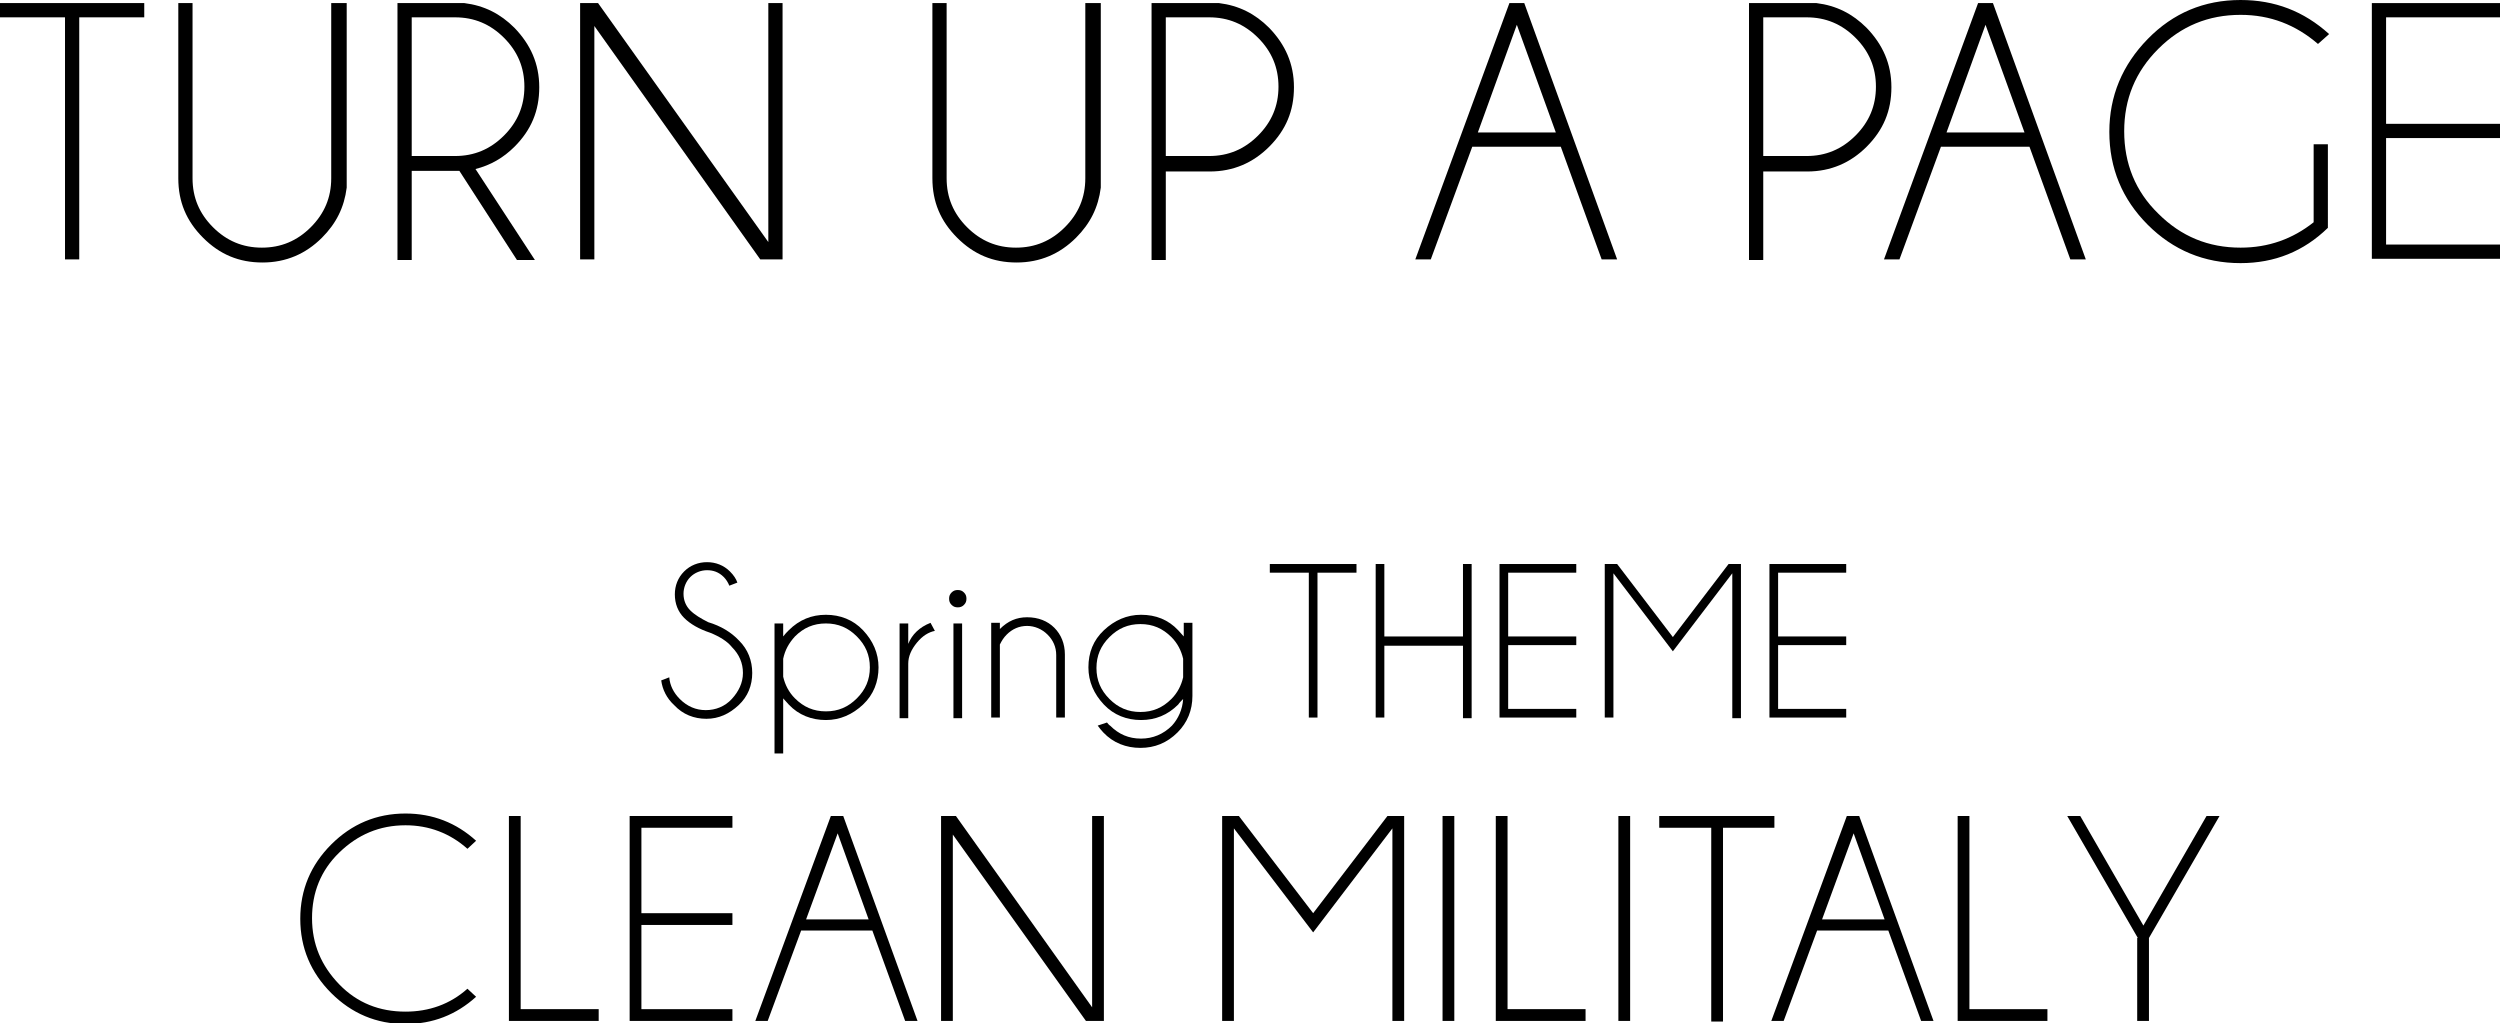 <?xml version="1.0" encoding="utf-8"?>
<!-- Generator: Adobe Illustrator 24.0.3, SVG Export Plug-In . SVG Version: 6.00 Build 0)  -->
<svg version="1.1" id="レイヤー_1" xmlns="http://www.w3.org/2000/svg" xmlns:xlink="http://www.w3.org/1999/xlink" x="0px"
	 y="0px" viewBox="0 0 403.8 165.3" style="enable-background:new 0 0 403.8 165.3;" xml:space="preserve">
<g>
	<path d="M12.8,2.8v39.1h-2.3V2.8H0V0.5h23.3v2.3H12.8z"/>
	<path d="M53.7,0.5h2.3v29.8c-0.4,3.2-1.7,5.8-4,8.1c-2.6,2.6-5.8,4-9.6,4c-3.8,0-6.9-1.3-9.6-4s-4-5.8-4-9.6V0.5h2.3v28.3
		c0,3.1,1.1,5.7,3.3,7.9c2.2,2.2,4.8,3.3,7.9,3.3c3.1,0,5.7-1.1,7.9-3.3c2.2-2.2,3.3-4.8,3.3-7.9V0.5z"/>
	<path d="M74.2,27.6h-7.7v14.4h-2.3V0.5H75c3.2,0.4,5.8,1.7,8.1,4c2.6,2.7,4,5.8,4,9.6c0,3.8-1.3,6.9-4,9.6c-1.8,1.8-3.9,3-6.3,3.6
		l9.6,14.7h-2.9L74.2,27.6z M66.5,2.9v22.3h7c3.1,0,5.7-1.1,7.9-3.3c2.2-2.2,3.3-4.8,3.3-7.9c0-3.1-1.1-5.7-3.3-7.9
		c-2.2-2.2-4.8-3.3-7.9-3.3H66.5z"/>
	<path d="M96.6,0.5l27.5,38.6V0.5h2.3v41.4h-3.6L96,4.2v37.7h-2.3V0.5H96.6z"/>
	<path d="M175.5,0.5h2.3v29.8c-0.4,3.2-1.7,5.8-4,8.1c-2.6,2.6-5.8,4-9.6,4c-3.8,0-6.9-1.3-9.6-4s-4-5.8-4-9.6V0.5h2.3v28.3
		c0,3.1,1.1,5.7,3.3,7.9c2.2,2.2,4.8,3.3,7.9,3.3c3.1,0,5.7-1.1,7.9-3.3c2.2-2.2,3.3-4.8,3.3-7.9V0.5z"/>
	<path d="M188.3,27.6v14.4h-2.3V0.5h10.9c3.2,0.4,5.8,1.7,8.1,4c2.6,2.7,4,5.8,4,9.6c0,3.8-1.3,6.9-4,9.6c-2.6,2.6-5.8,4-9.6,4
		H188.3z M188.3,2.9v22.3h7c3.1,0,5.7-1.1,7.9-3.3c2.2-2.2,3.3-4.8,3.3-7.9c0-3.1-1.1-5.7-3.3-7.9s-4.8-3.3-7.9-3.3H188.3z"/>
	<path d="M246.2,0.5l15,41.4h-2.5l-6.6-18.2h-14.3l-6.7,18.2h-2.5l15.2-41.4H246.2z M251.3,21.4L245,4l-6.3,17.4H251.3z"/>
	<path d="M284.8,27.6v14.4h-2.3V0.5h10.9c3.2,0.4,5.8,1.7,8.1,4c2.6,2.7,4,5.8,4,9.6c0,3.8-1.3,6.9-4,9.6c-2.6,2.6-5.8,4-9.6,4
		H284.8z M284.8,2.9v22.3h7c3.1,0,5.7-1.1,7.9-3.3c2.2-2.2,3.3-4.8,3.3-7.9c0-3.1-1.1-5.7-3.3-7.9s-4.8-3.3-7.9-3.3H284.8z"/>
	<path d="M321.9,0.5l15,41.4h-2.5l-6.6-18.2h-14.3l-6.7,18.2h-2.5l15.2-41.4H321.9z M327,21.4L320.7,4l-6.3,17.4H327z"/>
	<path d="M376,36.8c-3.9,3.8-8.6,5.7-14.1,5.7c-5.9,0-10.9-2.1-15-6.2s-6.2-9.1-6.2-15c0-5.8,2.1-10.8,6.2-15C351,2.1,356,0,361.9,0
		c5.5,0,10.2,1.8,14.3,5.5l-1.8,1.6c-3.6-3.1-7.7-4.7-12.5-4.7c-5.2,0-9.6,1.8-13.3,5.5c-3.7,3.7-5.5,8.1-5.5,13.3
		c0,5.2,1.8,9.7,5.5,13.3c3.7,3.7,8.1,5.5,13.3,5.5c4.5,0,8.4-1.4,11.8-4.1V23.3h2.3V36.8z"/>
	<path d="M403.8,0.5v2.3h-18.4V20h18.4v2.3h-18.4v17.2h18.4v2.3h-20.7V0.5H403.8z"/>
</g>
<g>
	<path d="M114.7,102.2c-1.8-0.6-3.2-1.4-4.2-2.4S109,97.5,109,96c0-1.4,0.5-2.7,1.5-3.7s2.3-1.5,3.7-1.5c1.4,0,2.7,0.5,3.7,1.5
		c0.6,0.6,1,1.2,1.2,1.8l-1.3,0.5c-0.2-0.5-0.5-1-0.9-1.4c-0.8-0.8-1.7-1.1-2.7-1.1s-2,0.4-2.7,1.1s-1.1,1.7-1.1,2.7
		c0,1.1,0.4,2,1.1,2.7c0.7,0.7,1.7,1.3,2.9,1.9c2,0.6,3.7,1.6,5,3c1.4,1.4,2.1,3.2,2.1,5.2c0,2-0.7,3.8-2.2,5.2s-3.2,2.2-5.2,2.2
		c-2,0-3.8-0.7-5.2-2.2c-1.2-1.1-1.9-2.5-2.1-4l1.3-0.5c0.1,1.3,0.7,2.5,1.7,3.5c1.2,1.2,2.6,1.8,4.2,1.8s3.1-0.6,4.2-1.8
		s1.8-2.6,1.8-4.2c0-1.6-0.6-3-1.8-4.2C117.5,103.6,116.2,102.8,114.7,102.2z"/>
	<path d="M125.1,100.7h1.4v2.1c0.3-0.4,0.6-0.7,0.9-1c1.7-1.7,3.7-2.5,6-2.5s4.4,0.8,6,2.5s2.5,3.7,2.5,6c0,2.3-0.8,4.4-2.5,6
		s-3.7,2.5-6,2.5s-4.4-0.8-6-2.5c-0.3-0.3-0.6-0.7-0.9-1v8.9h-1.4V100.7z M126.5,106.4v2.9c0.3,1.3,0.9,2.5,1.9,3.5
		c1.4,1.4,3,2.1,5,2.1s3.6-0.7,5-2.1s2.1-3,2.1-5s-0.7-3.6-2.1-5s-3-2.1-5-2.1s-3.6,0.7-5,2.1C127.4,103.9,126.8,105,126.5,106.4z"
		/>
	<path d="M151,101.9c-1,0.2-2,0.8-2.9,1.9s-1.4,2.2-1.4,3.4v8.8h-1.4v-15.3h1.4v3.3c0.6-1.5,1.8-2.7,3.6-3.4L151,101.9z"/>
	<path d="M155.7,95.7c0.3,0.3,0.4,0.6,0.4,1c0,0.4-0.1,0.7-0.4,1s-0.6,0.4-1,0.4c-0.4,0-0.7-0.1-1-0.4s-0.4-0.6-0.4-1
		c0-0.4,0.1-0.7,0.4-1s0.6-0.4,1-0.4C155.1,95.3,155.4,95.4,155.7,95.7z M155.4,100.7v15.3H154v-15.3H155.4z"/>
	<path d="M161.5,104.1v11.8h-1.4v-15.3h1.4v1c1.3-1.3,2.7-1.9,4.4-1.9c1.8,0,3.3,0.6,4.4,1.7s1.7,2.6,1.7,4.3v10.2h-1.4v-10.1
		c0-1.3-0.5-2.4-1.4-3.3s-2.1-1.4-3.3-1.4c-1.3,0-2.4,0.5-3.3,1.4C162.1,103,161.8,103.5,161.5,104.1z"/>
	<path d="M191.1,112.9c-0.3,0.3-0.6,0.6-0.8,0.9c-1.7,1.7-3.7,2.5-6,2.5c-2.3,0-4.4-0.8-6-2.5s-2.5-3.7-2.5-6c0-2.4,0.8-4.4,2.5-6
		s3.7-2.5,6-2.5c2.4,0,4.4,0.8,6,2.5c0.3,0.3,0.6,0.7,0.9,1v-2.2h1.4v11.8c0,2.3-0.8,4.3-2.4,5.9c-1.7,1.7-3.7,2.5-6,2.5
		s-4.4-0.8-6-2.5c-0.3-0.3-0.6-0.7-0.9-1.1l1.5-0.5c0.2,0.2,0.3,0.4,0.5,0.5c1.4,1.4,3,2.1,5,2.1c1.9,0,3.6-0.7,5-2.1
		C190.3,116.1,191,114.6,191.1,112.9z M191.1,106.4c-0.3-1.3-0.9-2.5-1.9-3.5c-1.4-1.4-3-2.1-5-2.1s-3.6,0.7-5,2.1s-2.1,3-2.1,5
		s0.7,3.6,2.1,5s3,2.1,5,2.1s3.6-0.7,5-2.1c1-1,1.6-2.2,1.9-3.5V106.4z"/>
	<path d="M212.8,92.5v23.4h-1.4V92.5h-6.3v-1.4h14v1.4H212.8z"/>
	<path d="M223.6,104.2v11.7h-1.4V91.1h1.4v11.7h12.7V91.1h1.4v24.9h-1.4v-11.7H223.6z"/>
	<path d="M254.6,91.1v1.4h-11v10.3h11v1.4h-11v10.3h11v1.4h-12.4V91.1H254.6z"/>
	<path d="M281.2,91.1v24.9h-1.4V92.6l-9.6,12.6l-9.6-12.6v23.3h-1.4V91.1h2l9,11.8l9-11.8H281.2z"/>
	<path d="M298.2,91.1v1.4h-11v10.3h11v1.4h-11v10.3h11v1.4h-12.4V91.1H298.2z"/>
</g>
<g>
	<path d="M75.5,159.7l1.4,1.3c-3.2,2.9-7,4.4-11.4,4.4c-4.7,0-8.7-1.7-12-5s-5-7.3-5-12c0-4.7,1.7-8.7,5-12s7.3-5,12-5
		c4.4,0,8.2,1.5,11.4,4.4l-1.4,1.3c-2.8-2.5-6.2-3.8-10-3.8c-4.2,0-7.7,1.5-10.7,4.4s-4.4,6.5-4.4,10.6c0,4.2,1.5,7.7,4.4,10.7
		s6.5,4.4,10.7,4.4C69.3,163.4,72.7,162.2,75.5,159.7z"/>
	<path d="M82.2,164.9v-33.1h1.9V163h12.6v1.9H82.2z"/>
	<path d="M118.3,131.8v1.9h-14.7v13.8h14.7v1.9h-14.7V163h14.7v1.9h-16.6v-33.1H118.3z"/>
	<path d="M136.2,131.8l12,33.1h-2l-5.3-14.6h-11.5l-5.4,14.6h-2l12.2-33.1H136.2z M140.3,148.5l-5-13.9l-5.1,13.9H140.3z"/>
	<path d="M154.4,131.8l22,30.9v-30.9h1.9v33.1h-2.9l-21.5-30.1v30.1h-1.9v-33.1H154.4z"/>
	<path d="M226.8,131.8v33.1h-1.9v-31.1l-12.8,16.8l-12.8-16.8v31.1h-1.9v-33.1h2.7l12,15.7l12-15.7H226.8z"/>
	<path d="M234.9,131.8v33.1h-1.9v-33.1H234.9z"/>
	<path d="M241.6,164.9v-33.1h1.9V163h12.6v1.9H241.6z"/>
	<path d="M263.3,131.8v33.1h-1.9v-33.1H263.3z"/>
	<path d="M278.3,133.7v31.3h-1.9v-31.3h-8.4v-1.9h18.6v1.9H278.3z"/>
	<path d="M300.3,131.8l12,33.1h-2l-5.3-14.6h-11.5l-5.4,14.6h-2l12.2-33.1H300.3z M304.4,148.5l-5-13.9l-5.1,13.9H304.4z"/>
	<path d="M316.2,164.9v-33.1h1.9V163h12.6v1.9H316.2z"/>
	<path d="M345.3,151.5l-11.4-19.7h2.1l10.2,17.7l10.2-17.7h2.1l-11.4,19.7v13.4h-1.9V151.5z"/>
</g>
</svg>
